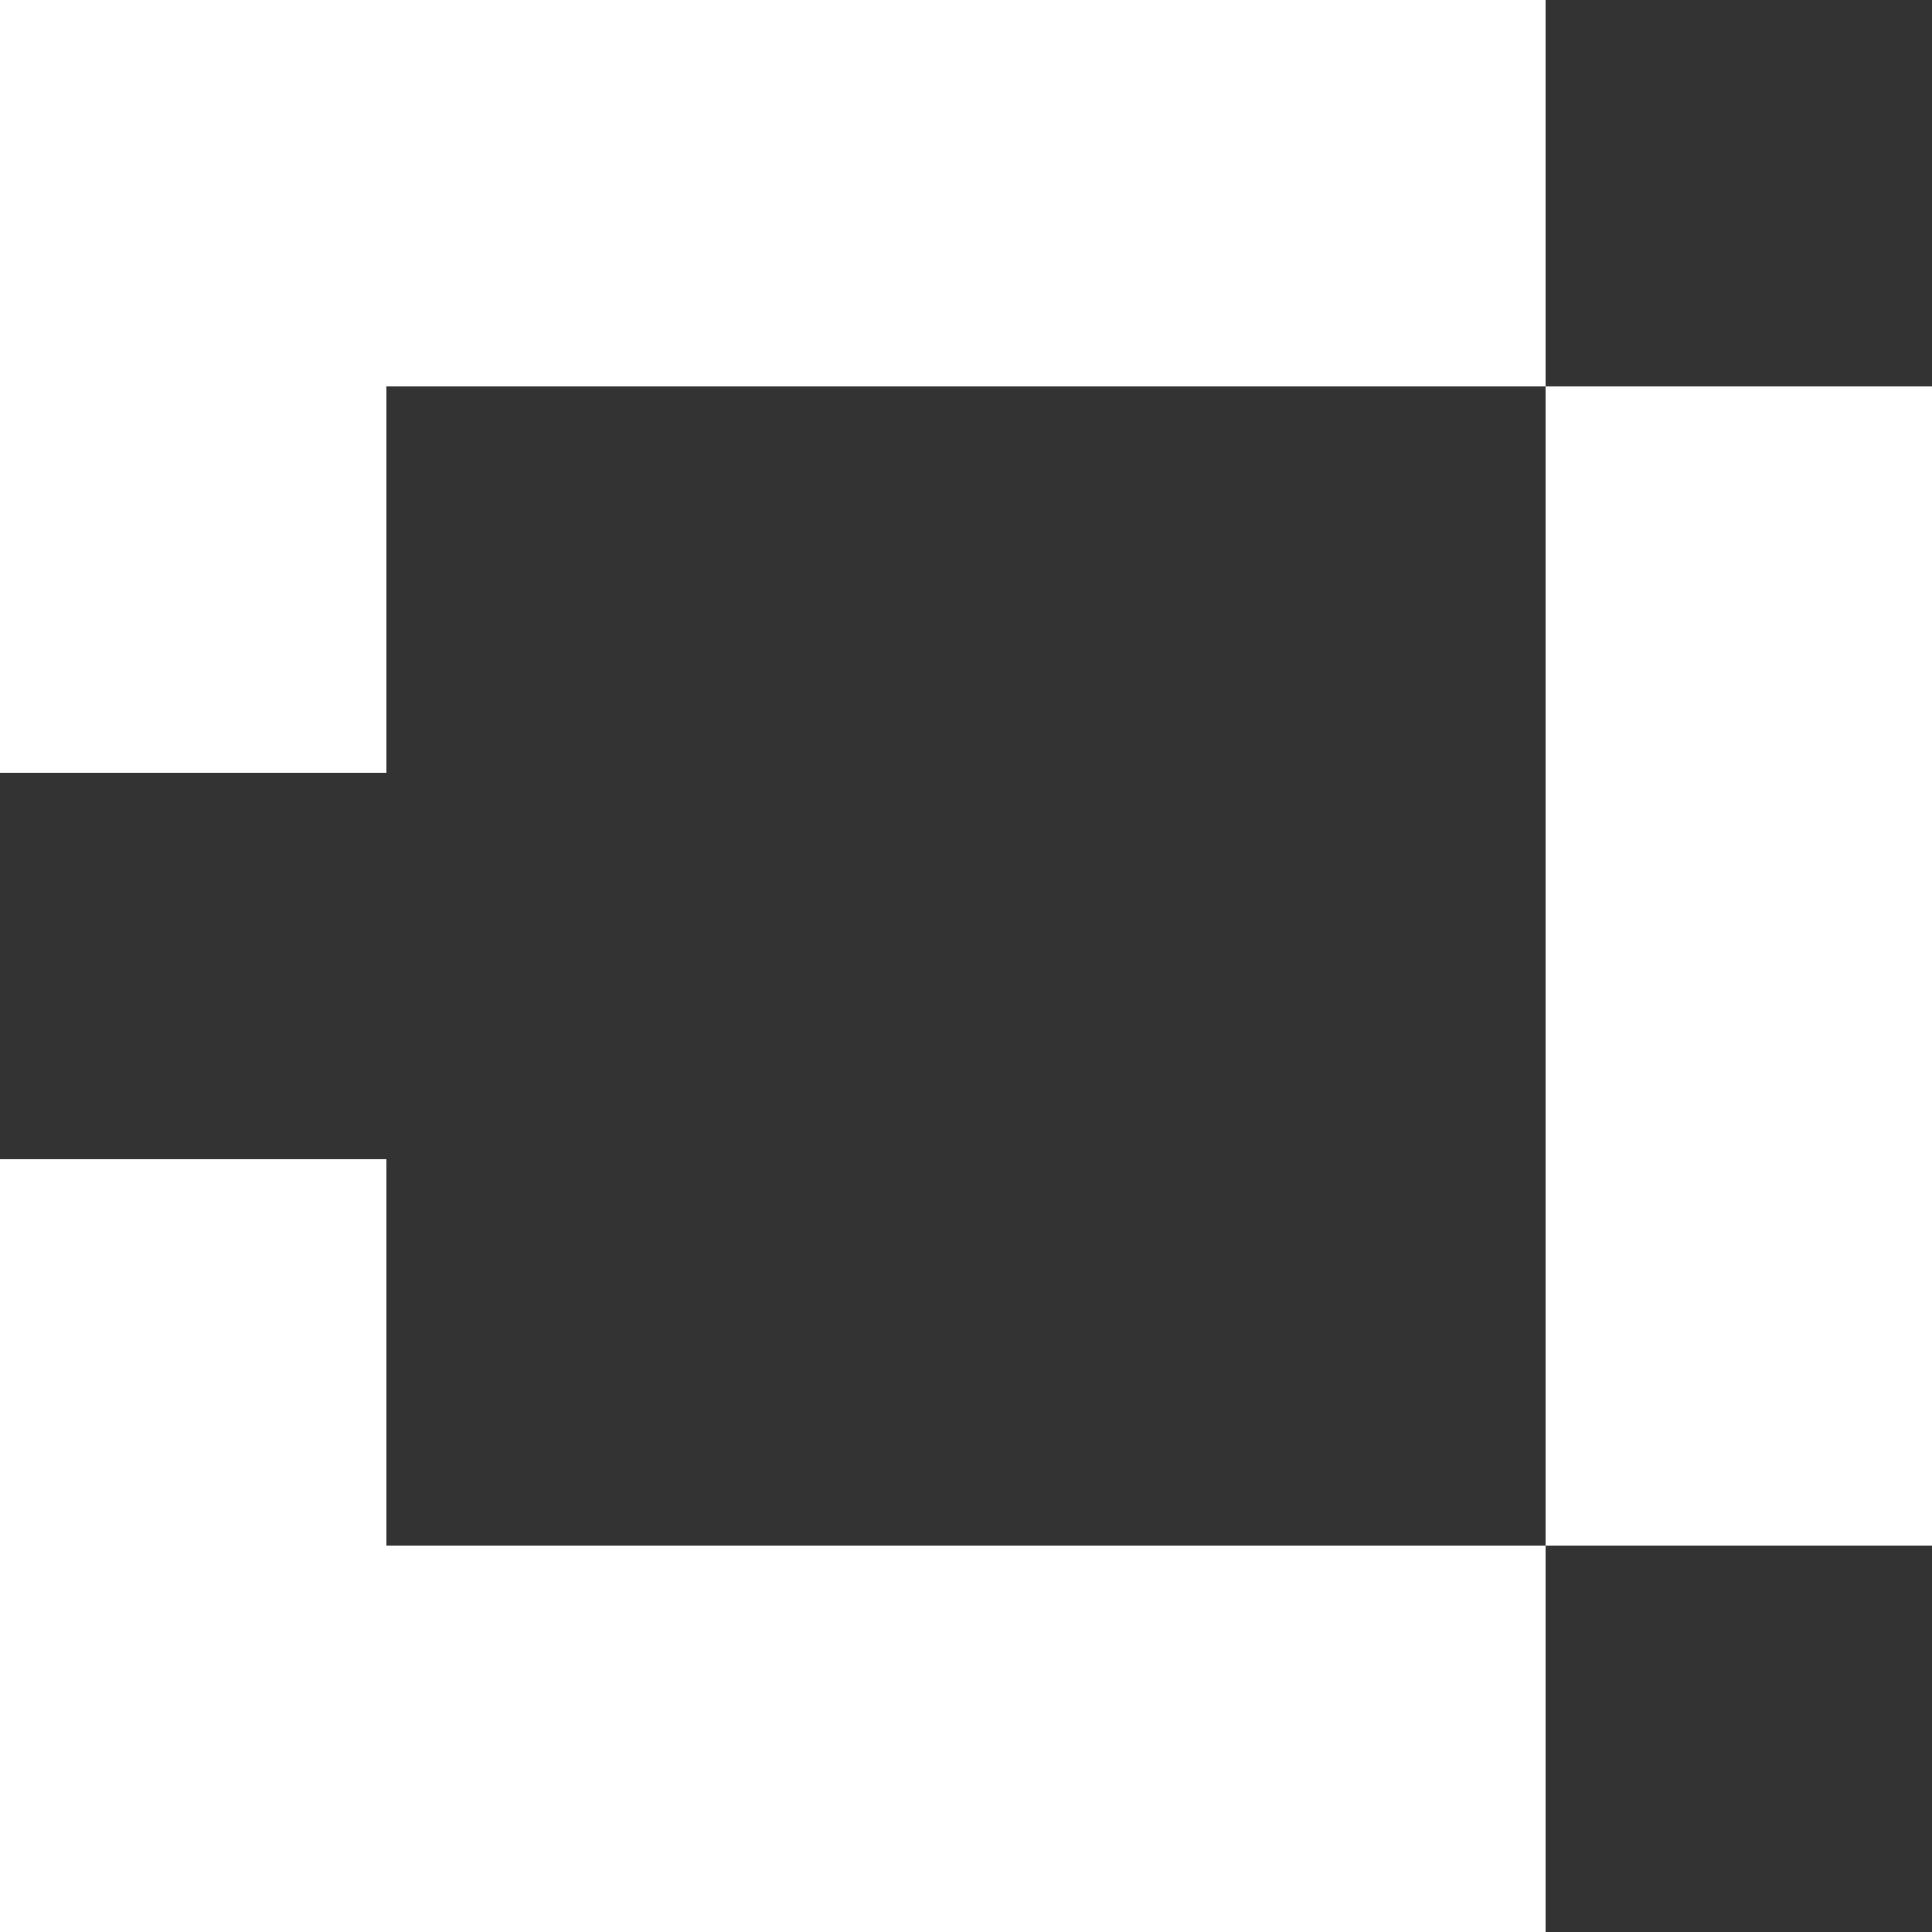 <svg width="145" height="145" viewBox="0 0 145 145" fill="none" xmlns="http://www.w3.org/2000/svg">
<rect x="0" y="0" width="145" height="145" fill="#333333" stroke="none"/>
<path d="M116 29H29V58H0V0H116V29ZM145 29V116H116V29H145ZM29 116H116V145H0V87H29V116Z" fill="white"/>
</svg>
